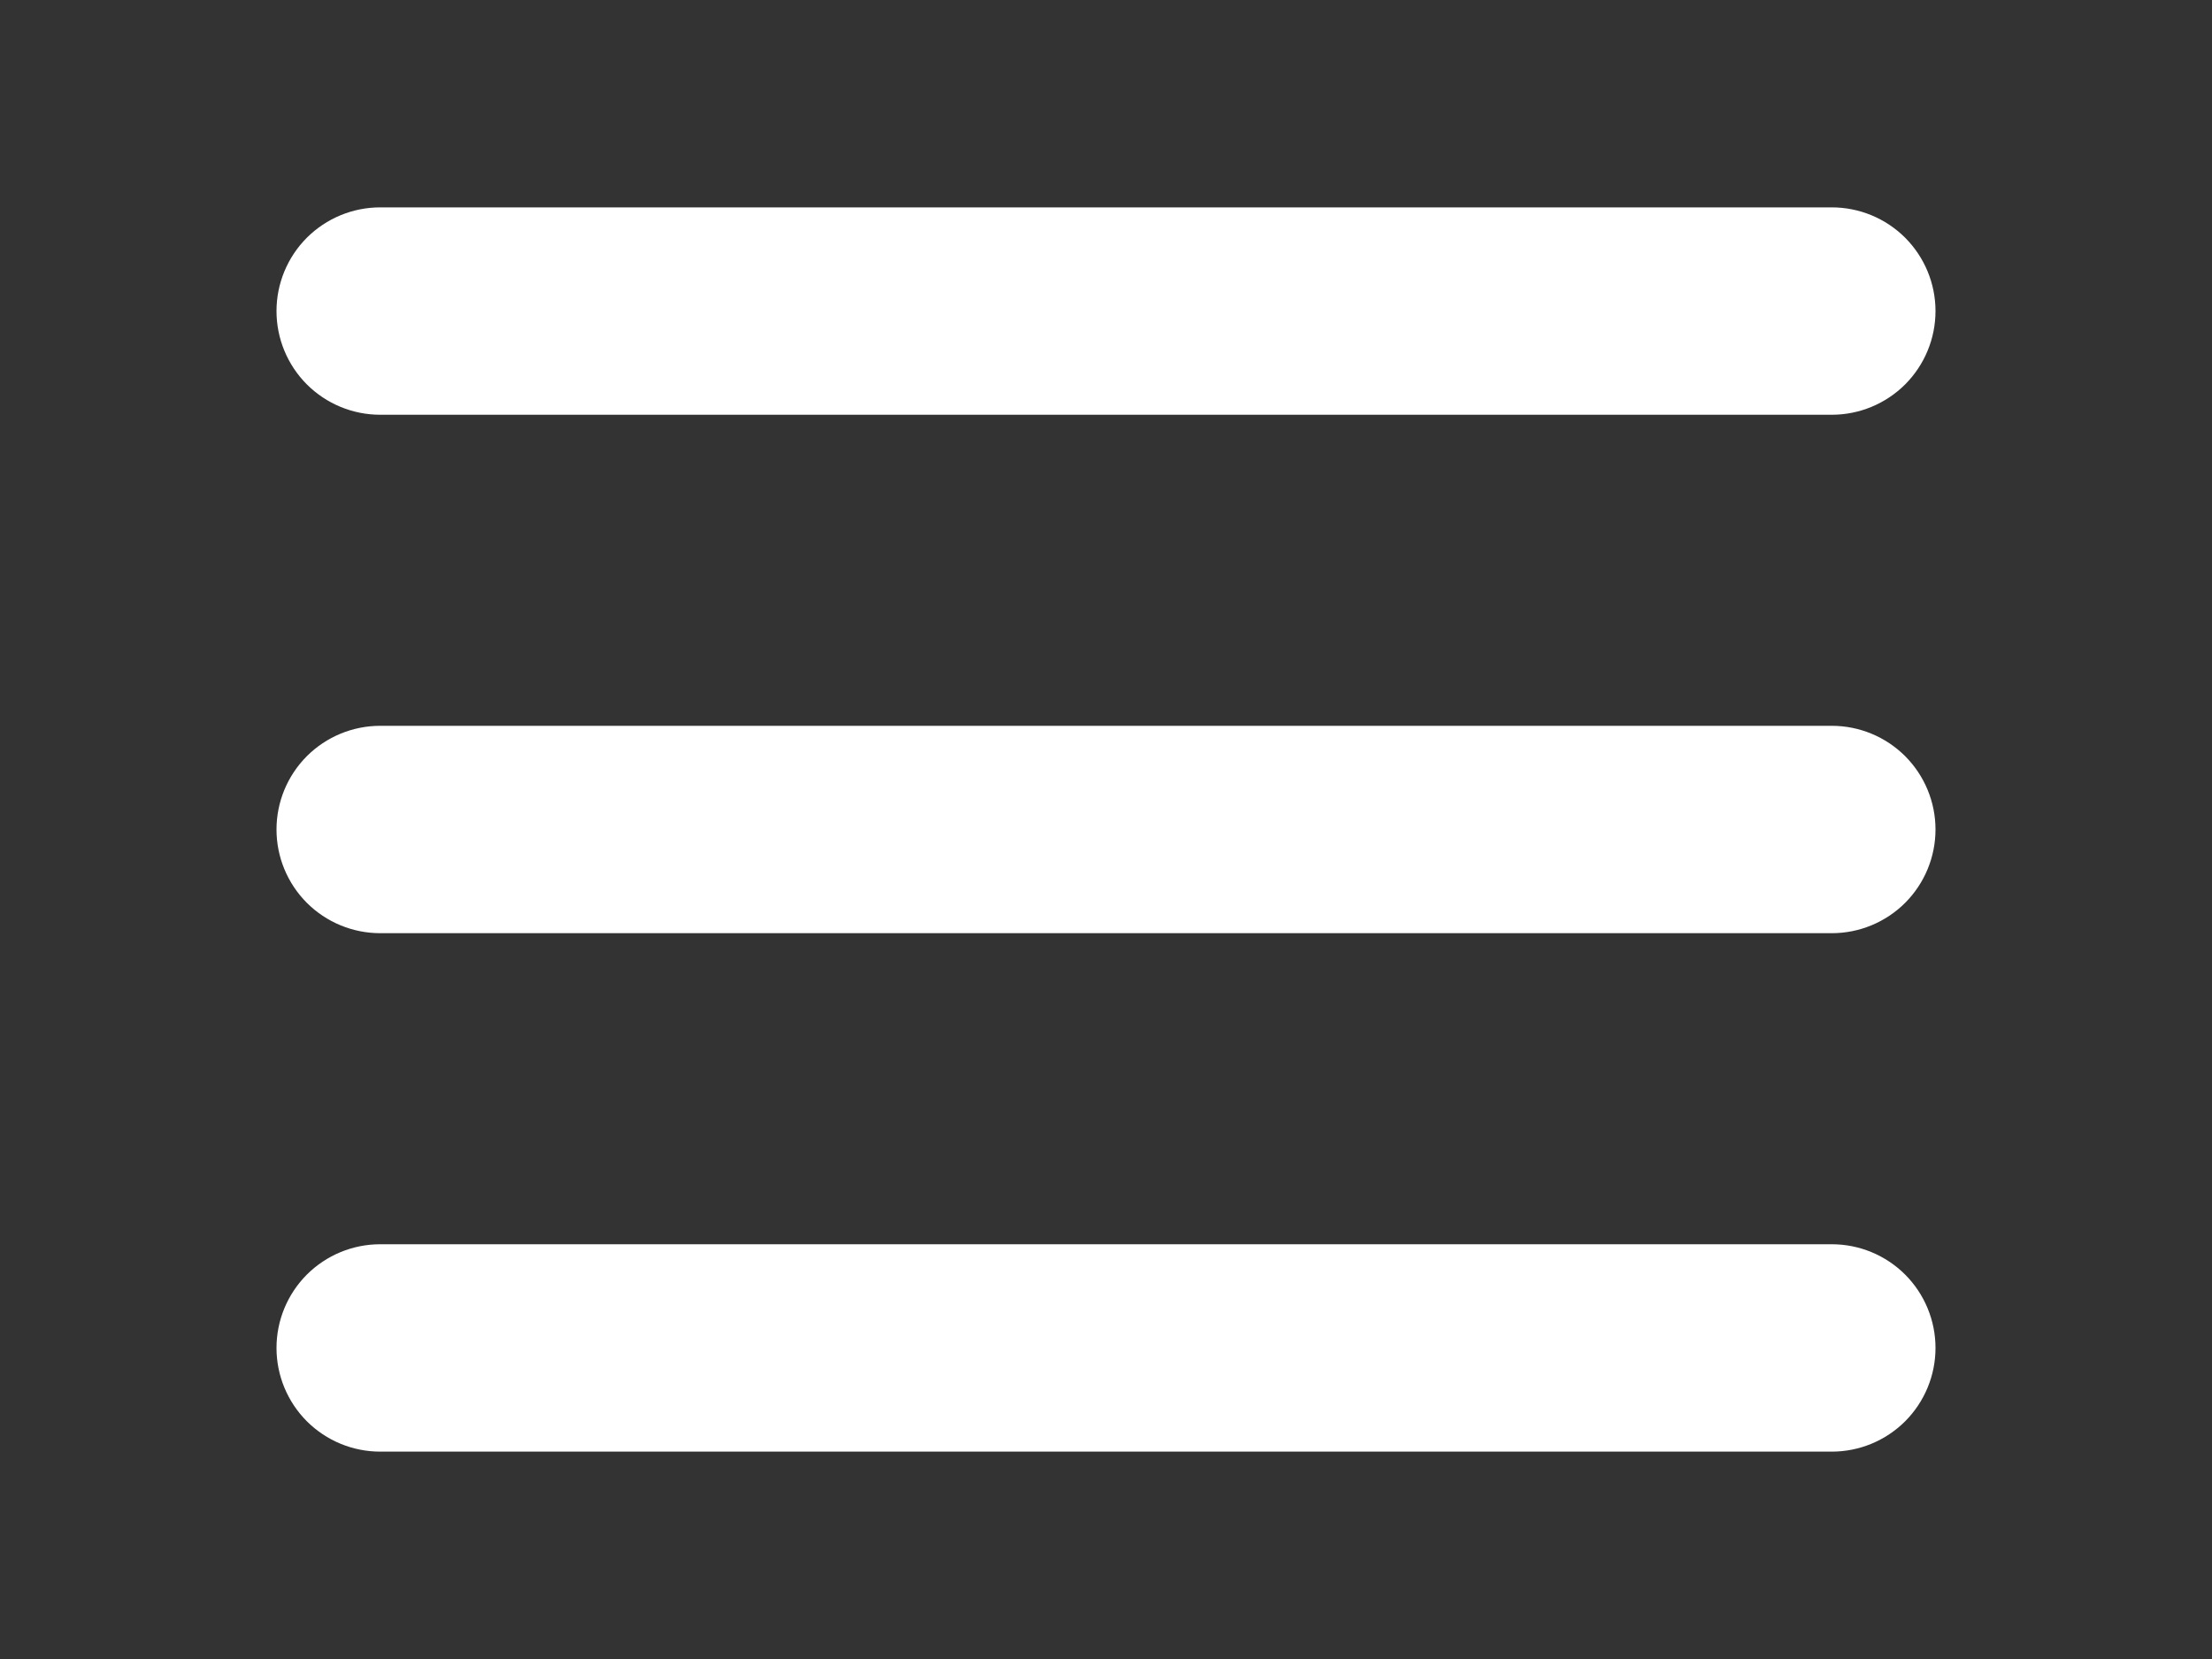 <svg width="32" height="24" viewBox="0 0 32 24" fill="none" xmlns="http://www.w3.org/2000/svg">
<rect x="0" y="0" width="32" height="24" fill="#333333" stroke="none"/>
<g id="Frame 1000003102">
<g id="&#240;&#159;&#166;&#134; icon &#34;burger menu&#34;">
<path id="Vector" d="M5.5 10.5C5.102 10.5 4.721 10.658 4.439 10.939C4.158 11.221 4 11.602 4 12C4 12.398 4.158 12.779 4.439 13.061C4.721 13.342 5.102 13.5 5.5 13.5V10.5ZM26.5 13.5C26.898 13.5 27.279 13.342 27.561 13.061C27.842 12.779 28 12.398 28 12C28 11.602 27.842 11.221 27.561 10.939C27.279 10.658 26.898 10.5 26.5 10.5V13.5ZM5.5 3C5.102 3 4.721 3.158 4.439 3.439C4.158 3.721 4 4.102 4 4.5C4 4.898 4.158 5.279 4.439 5.561C4.721 5.842 5.102 6 5.5 6V3ZM26.5 6C26.898 6 27.279 5.842 27.561 5.561C27.842 5.279 28 4.898 28 4.5C28 4.102 27.842 3.721 27.561 3.439C27.279 3.158 26.898 3 26.5 3V6ZM5.5 18C5.102 18 4.721 18.158 4.439 18.439C4.158 18.721 4 19.102 4 19.5C4 19.898 4.158 20.279 4.439 20.561C4.721 20.842 5.102 21 5.5 21V18ZM26.5 21C26.898 21 27.279 20.842 27.561 20.561C27.842 20.279 28 19.898 28 19.5C28 19.102 27.842 18.721 27.561 18.439C27.279 18.158 26.898 18 26.5 18V21ZM5.5 13.5H26.5V10.5H5.5V13.5ZM5.5 6H26.5V3H5.5V6ZM5.5 21H26.5V18H5.5V21Z" fill="white"/>
</g>
</g>
</svg>
